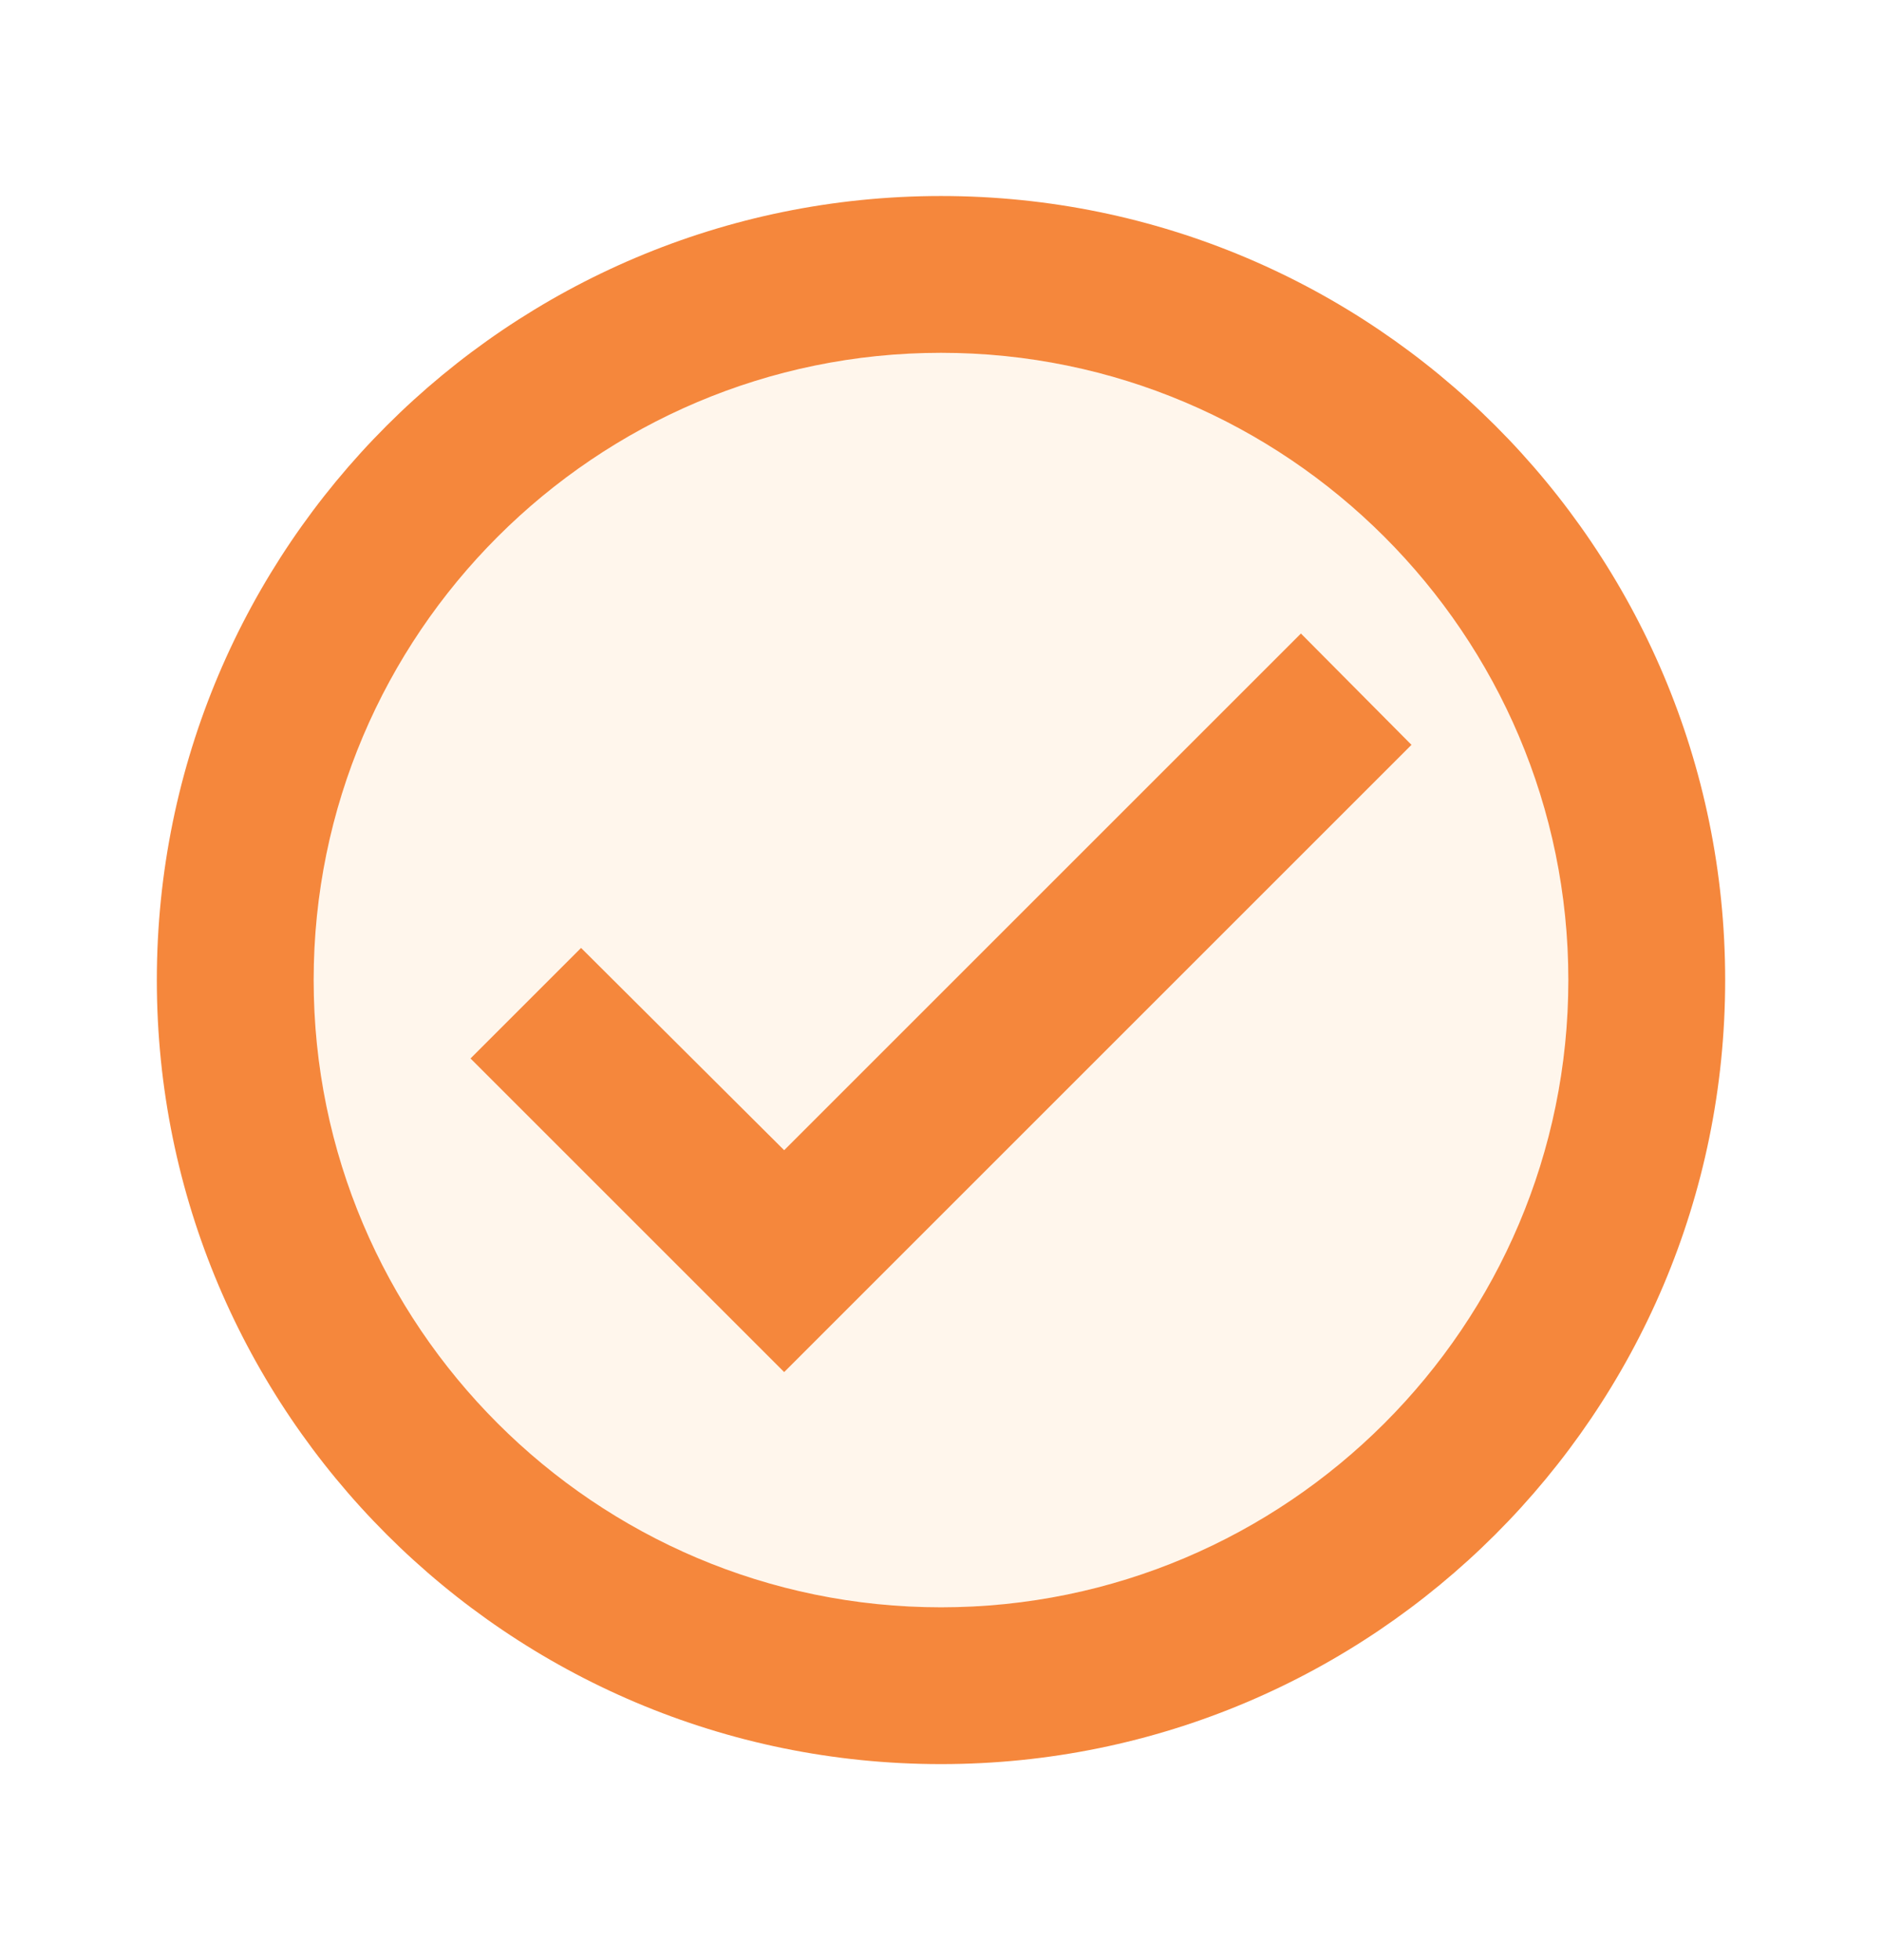 <svg width="24" height="25" viewBox="0 0 24 25" fill="none" xmlns="http://www.w3.org/2000/svg">
<path opacity="0.3" d="M12 4.5C7.59 4.5 4 8.09 4 12.5C4 16.91 7.59 20.5 12 20.5C16.41 20.5 20 16.91 20 12.5C20 8.09 16.41 4.5 12 4.5ZM10 17.5L6 13.5L7.41 12.09L10 14.67L16.59 8.08L18 9.5L10 17.5Z" fill="#FFE0BF"/>
<path d="M12 2.5C6.48 2.5 2 6.98 2 12.5C2 18.02 6.48 22.5 12 22.5C17.52 22.5 22 18.02 22 12.5C22 6.98 17.52 2.5 12 2.5ZM12 20.5C7.59 20.5 4 16.91 4 12.5C4 8.09 7.59 4.5 12 4.5C16.41 4.5 20 8.09 20 12.5C20 16.91 16.41 20.5 12 20.5ZM16.59 8.08L10 14.67L7.41 12.09L6 13.5L10 17.5L18 9.5L16.59 8.08Z" fill="#F5873C"/>
</svg>
